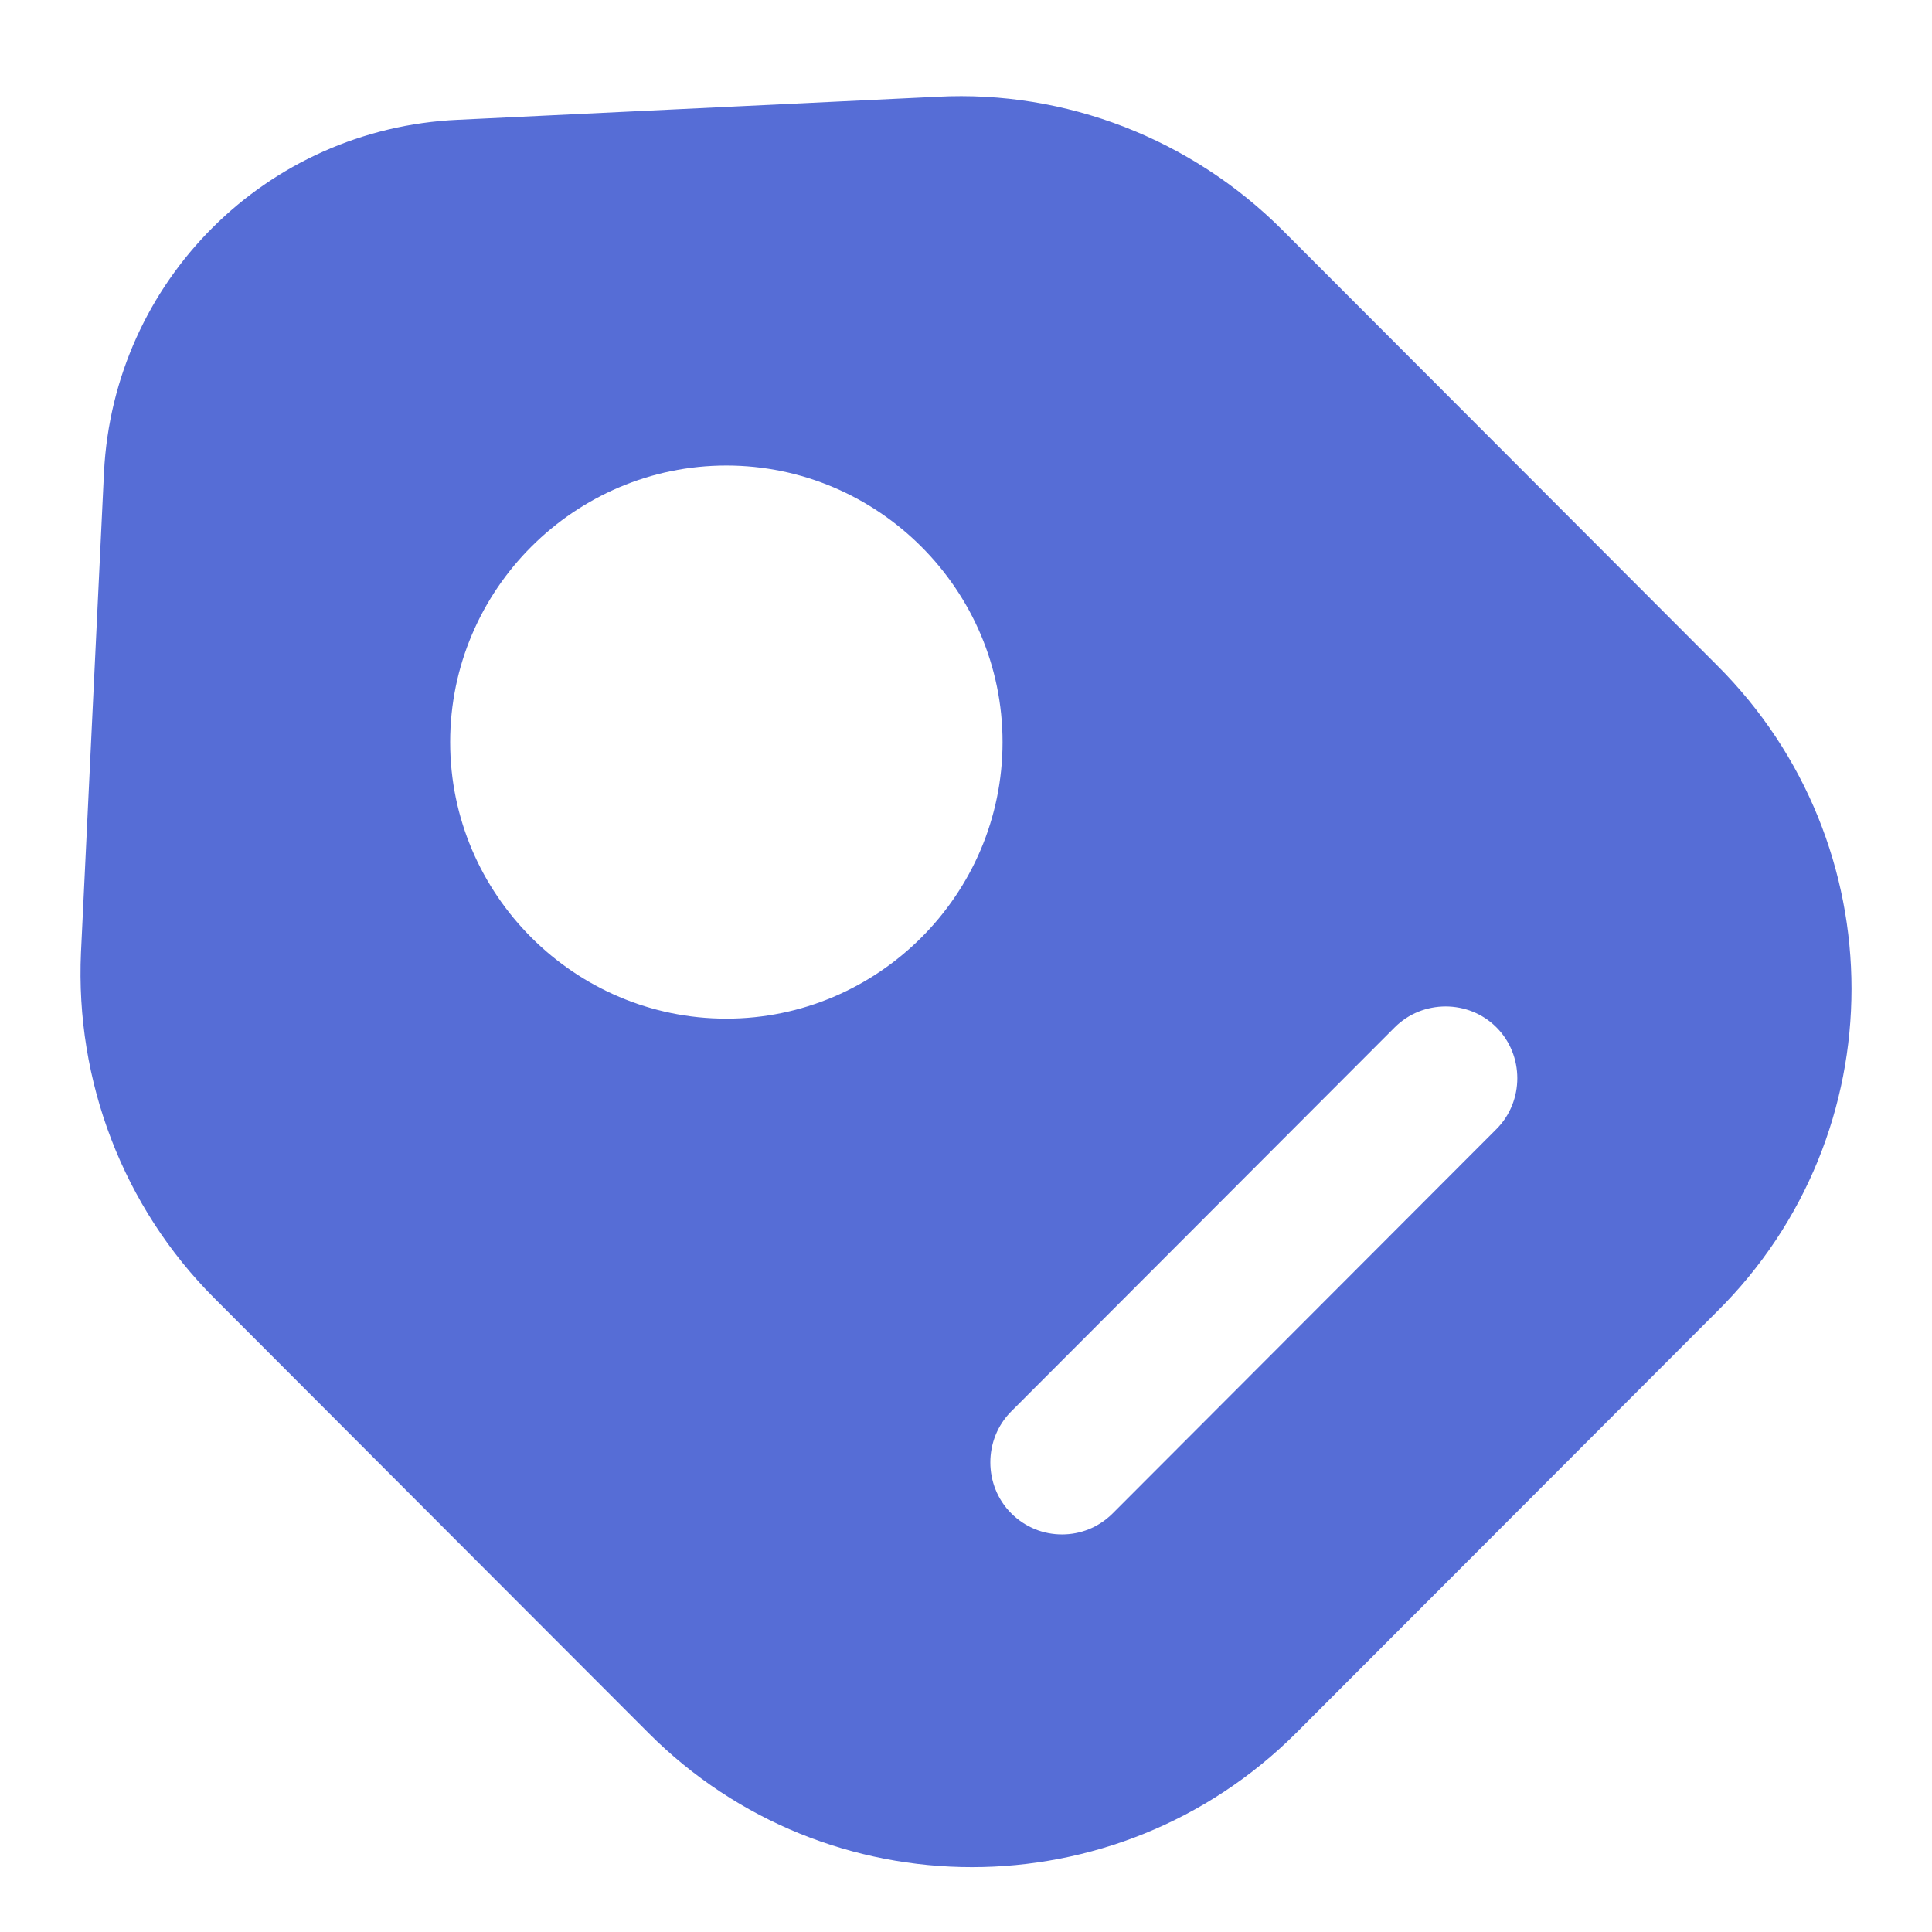 <?xml version="1.0" encoding="utf-8"?>
<svg xmlns="http://www.w3.org/2000/svg" fill="none" height="100%" overflow="visible" preserveAspectRatio="none" style="display: block;" viewBox="0 0 24 24" width="100%">
<g id="vuesax/bold/tag-2">
<g id="vuesax/bold/tag-2_2">
<g id="tag-2">
<path d="M21.329 8.264L15.933 2.86C14.801 1.727 13.24 1.118 11.644 1.202L5.688 1.488C3.305 1.596 1.411 3.492 1.292 5.866L1.006 11.831C0.934 13.43 1.53 14.993 2.662 16.126L8.058 21.53C10.274 23.749 13.872 23.749 16.099 21.53L21.329 16.293C23.557 14.086 23.557 10.483 21.329 8.264ZM9.023 12.654C7.141 12.654 5.592 11.115 5.592 9.219C5.592 7.322 7.141 5.783 9.023 5.783C10.905 5.783 12.454 7.322 12.454 9.219C12.454 11.115 10.905 12.654 9.023 12.654ZM18.589 14.026L13.824 18.798C13.645 18.977 13.419 19.061 13.193 19.061C12.966 19.061 12.74 18.977 12.561 18.798C12.216 18.452 12.216 17.88 12.561 17.534L17.326 12.762C17.672 12.416 18.244 12.416 18.589 12.762C18.935 13.108 18.935 13.68 18.589 14.026Z" fill="#566DD6" id="Vector"/>
<g id="Vector_2" opacity="0">
</g>
</g>
</g>
</g>
</svg>